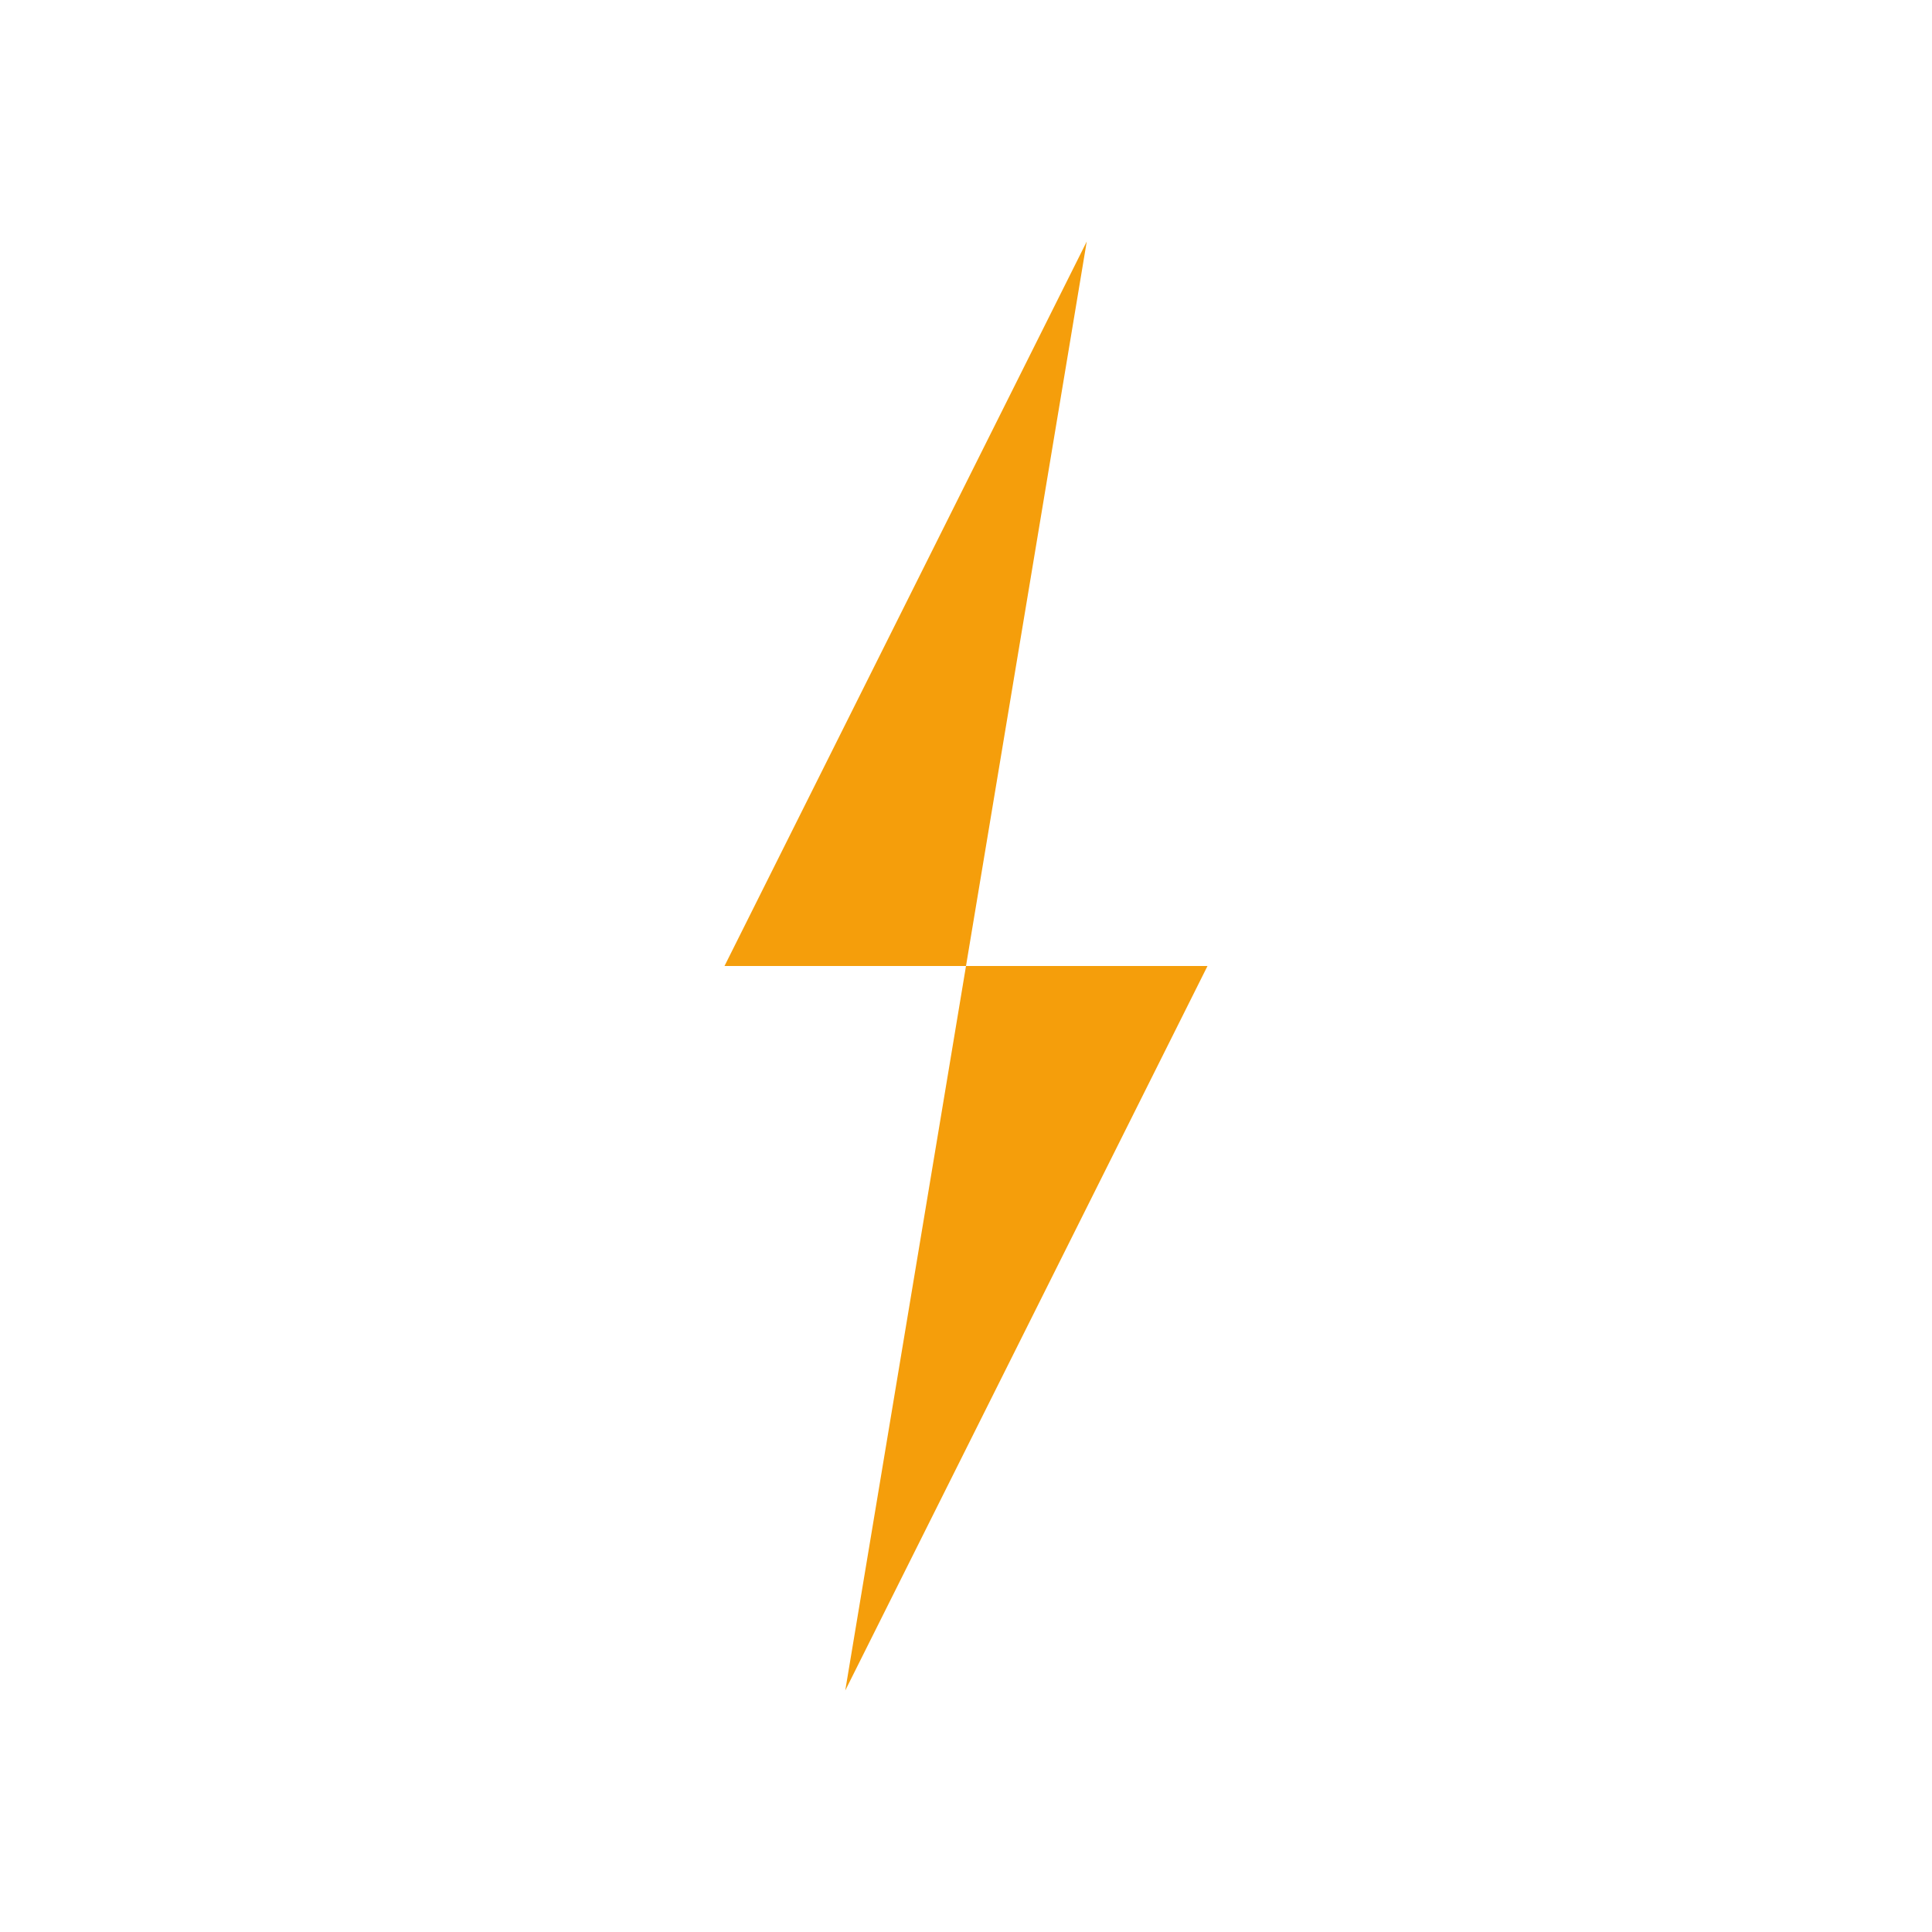 <svg width="16" height="16" viewBox="0 0 16 16" xmlns="http://www.w3.org/2000/svg">
  <!-- Simple lightning bolt for small icon -->
  <path d="M9 2 L6 8 L8 8 L7 14 L10 8 L8 8 Z" 
        fill="#f59e0b"/>
</svg>